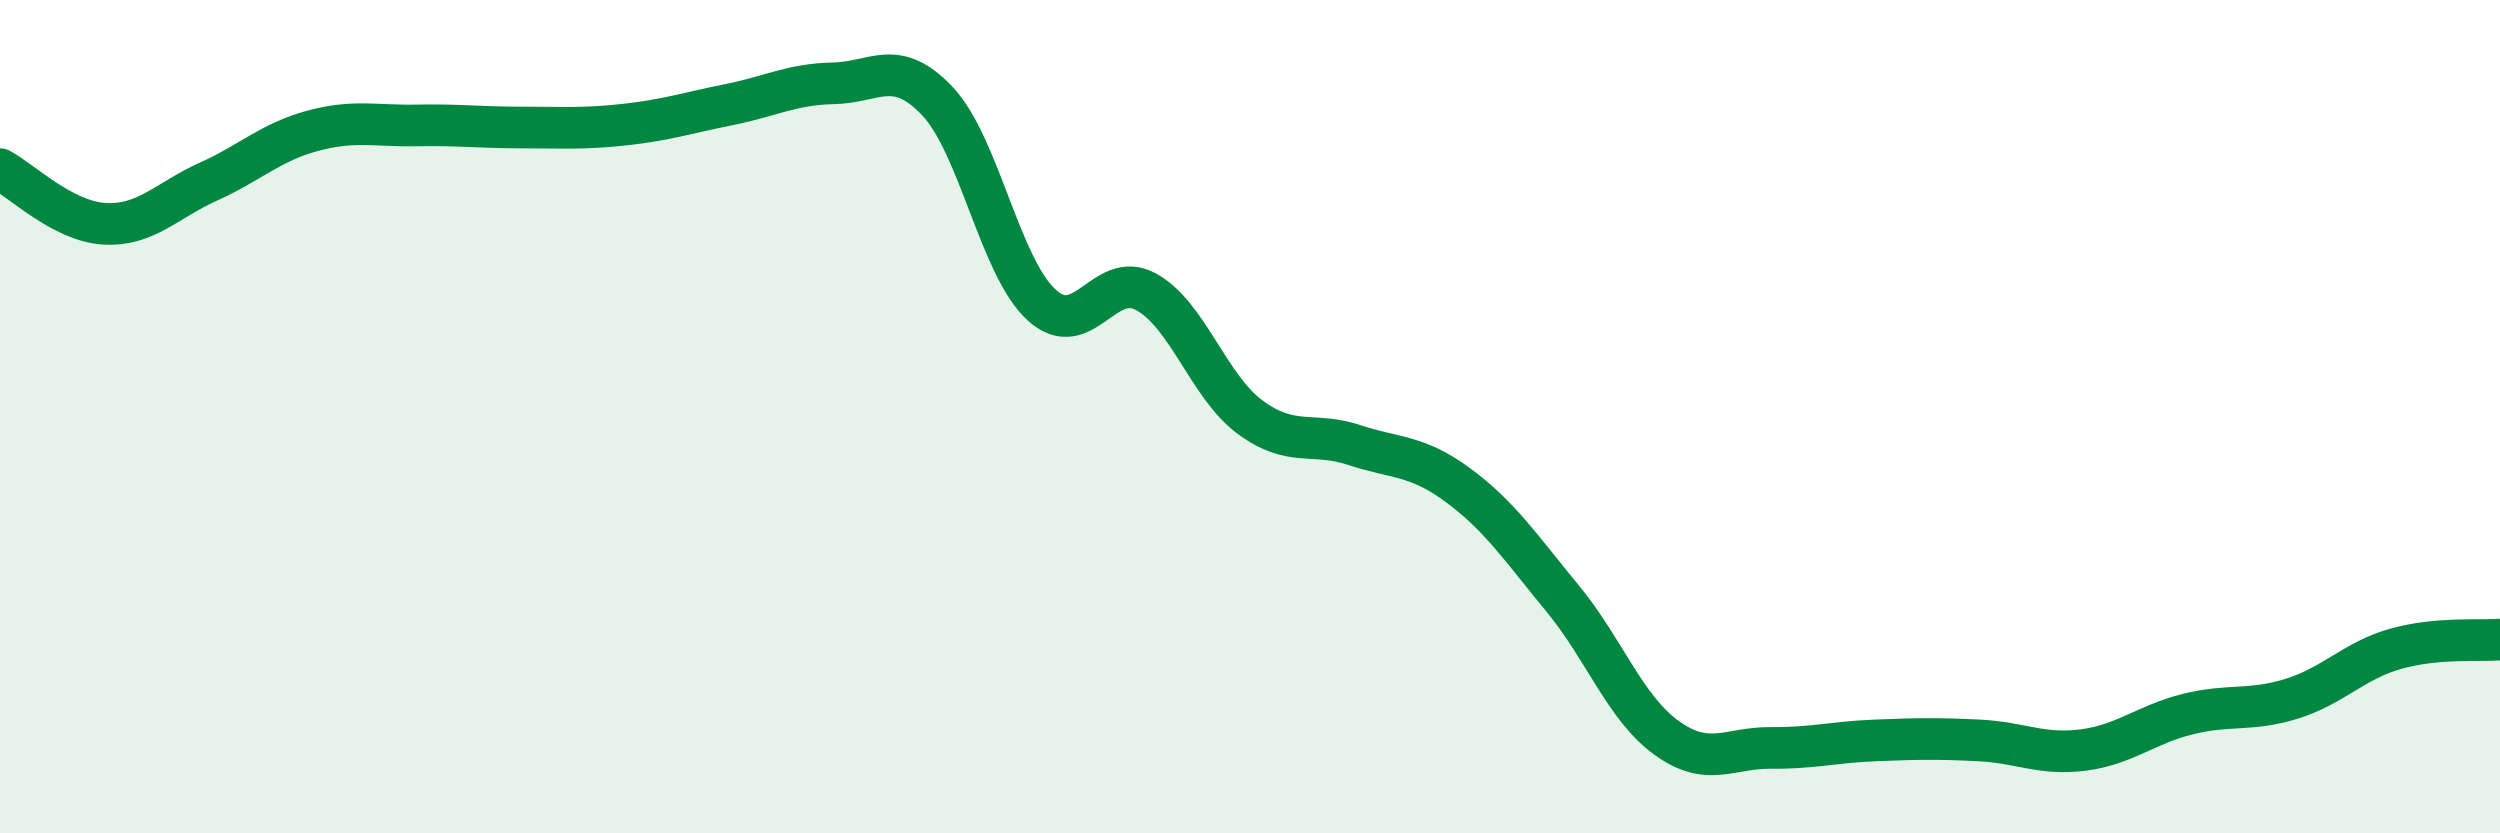 
    <svg width="60" height="20" viewBox="0 0 60 20" xmlns="http://www.w3.org/2000/svg">
      <path
        d="M 0,4.06 C 0.5,4.32 1.5,5.31 2.5,5.37 C 3.5,5.43 4,4.81 5,4.36 C 6,3.91 6.5,3.41 7.5,3.14 C 8.5,2.87 9,3.03 10,3.01 C 11,2.99 11.5,3.06 12.5,3.06 C 13.5,3.06 14,3.1 15,2.99 C 16,2.88 16.5,2.71 17.5,2.51 C 18.5,2.31 19,2.02 20,2 C 21,1.98 21.5,1.37 22.5,2.43 C 23.5,3.49 24,6.41 25,7.32 C 26,8.23 26.5,6.46 27.5,7 C 28.5,7.54 29,9.27 30,10.01 C 31,10.75 31.5,10.35 32.5,10.68 C 33.5,11.01 34,10.91 35,11.65 C 36,12.39 36.5,13.15 37.5,14.36 C 38.5,15.57 39,16.99 40,17.71 C 41,18.43 41.5,17.94 42.5,17.95 C 43.5,17.96 44,17.81 45,17.77 C 46,17.73 46.5,17.72 47.5,17.77 C 48.5,17.82 49,18.13 50,18 C 51,17.87 51.5,17.39 52.5,17.14 C 53.5,16.89 54,17.08 55,16.77 C 56,16.46 56.5,15.85 57.5,15.57 C 58.5,15.29 59.5,15.39 60,15.35L60 20L0 20Z"
        fill="#008740"
        opacity="0.1"
        stroke-linecap="round"
        stroke-linejoin="round"
      />
      <path
        d="M 0,4.06 C 0.5,4.32 1.5,5.31 2.5,5.37 C 3.5,5.43 4,4.81 5,4.36 C 6,3.91 6.5,3.41 7.5,3.14 C 8.5,2.87 9,3.03 10,3.01 C 11,2.99 11.5,3.06 12.5,3.06 C 13.5,3.06 14,3.1 15,2.99 C 16,2.88 16.5,2.71 17.5,2.51 C 18.5,2.31 19,2.02 20,2 C 21,1.98 21.5,1.37 22.5,2.43 C 23.5,3.49 24,6.41 25,7.32 C 26,8.23 26.5,6.46 27.5,7 C 28.5,7.54 29,9.27 30,10.01 C 31,10.75 31.5,10.35 32.5,10.68 C 33.5,11.01 34,10.91 35,11.65 C 36,12.39 36.5,13.15 37.5,14.36 C 38.5,15.57 39,16.99 40,17.71 C 41,18.43 41.5,17.94 42.5,17.95 C 43.5,17.96 44,17.81 45,17.77 C 46,17.73 46.5,17.72 47.5,17.77 C 48.5,17.82 49,18.13 50,18 C 51,17.87 51.5,17.39 52.5,17.14 C 53.5,16.89 54,17.08 55,16.77 C 56,16.46 56.5,15.85 57.5,15.57 C 58.5,15.29 59.5,15.39 60,15.35"
        stroke="#008740"
        stroke-width="1"
        fill="none"
        stroke-linecap="round"
        stroke-linejoin="round"
      />
    </svg>
  